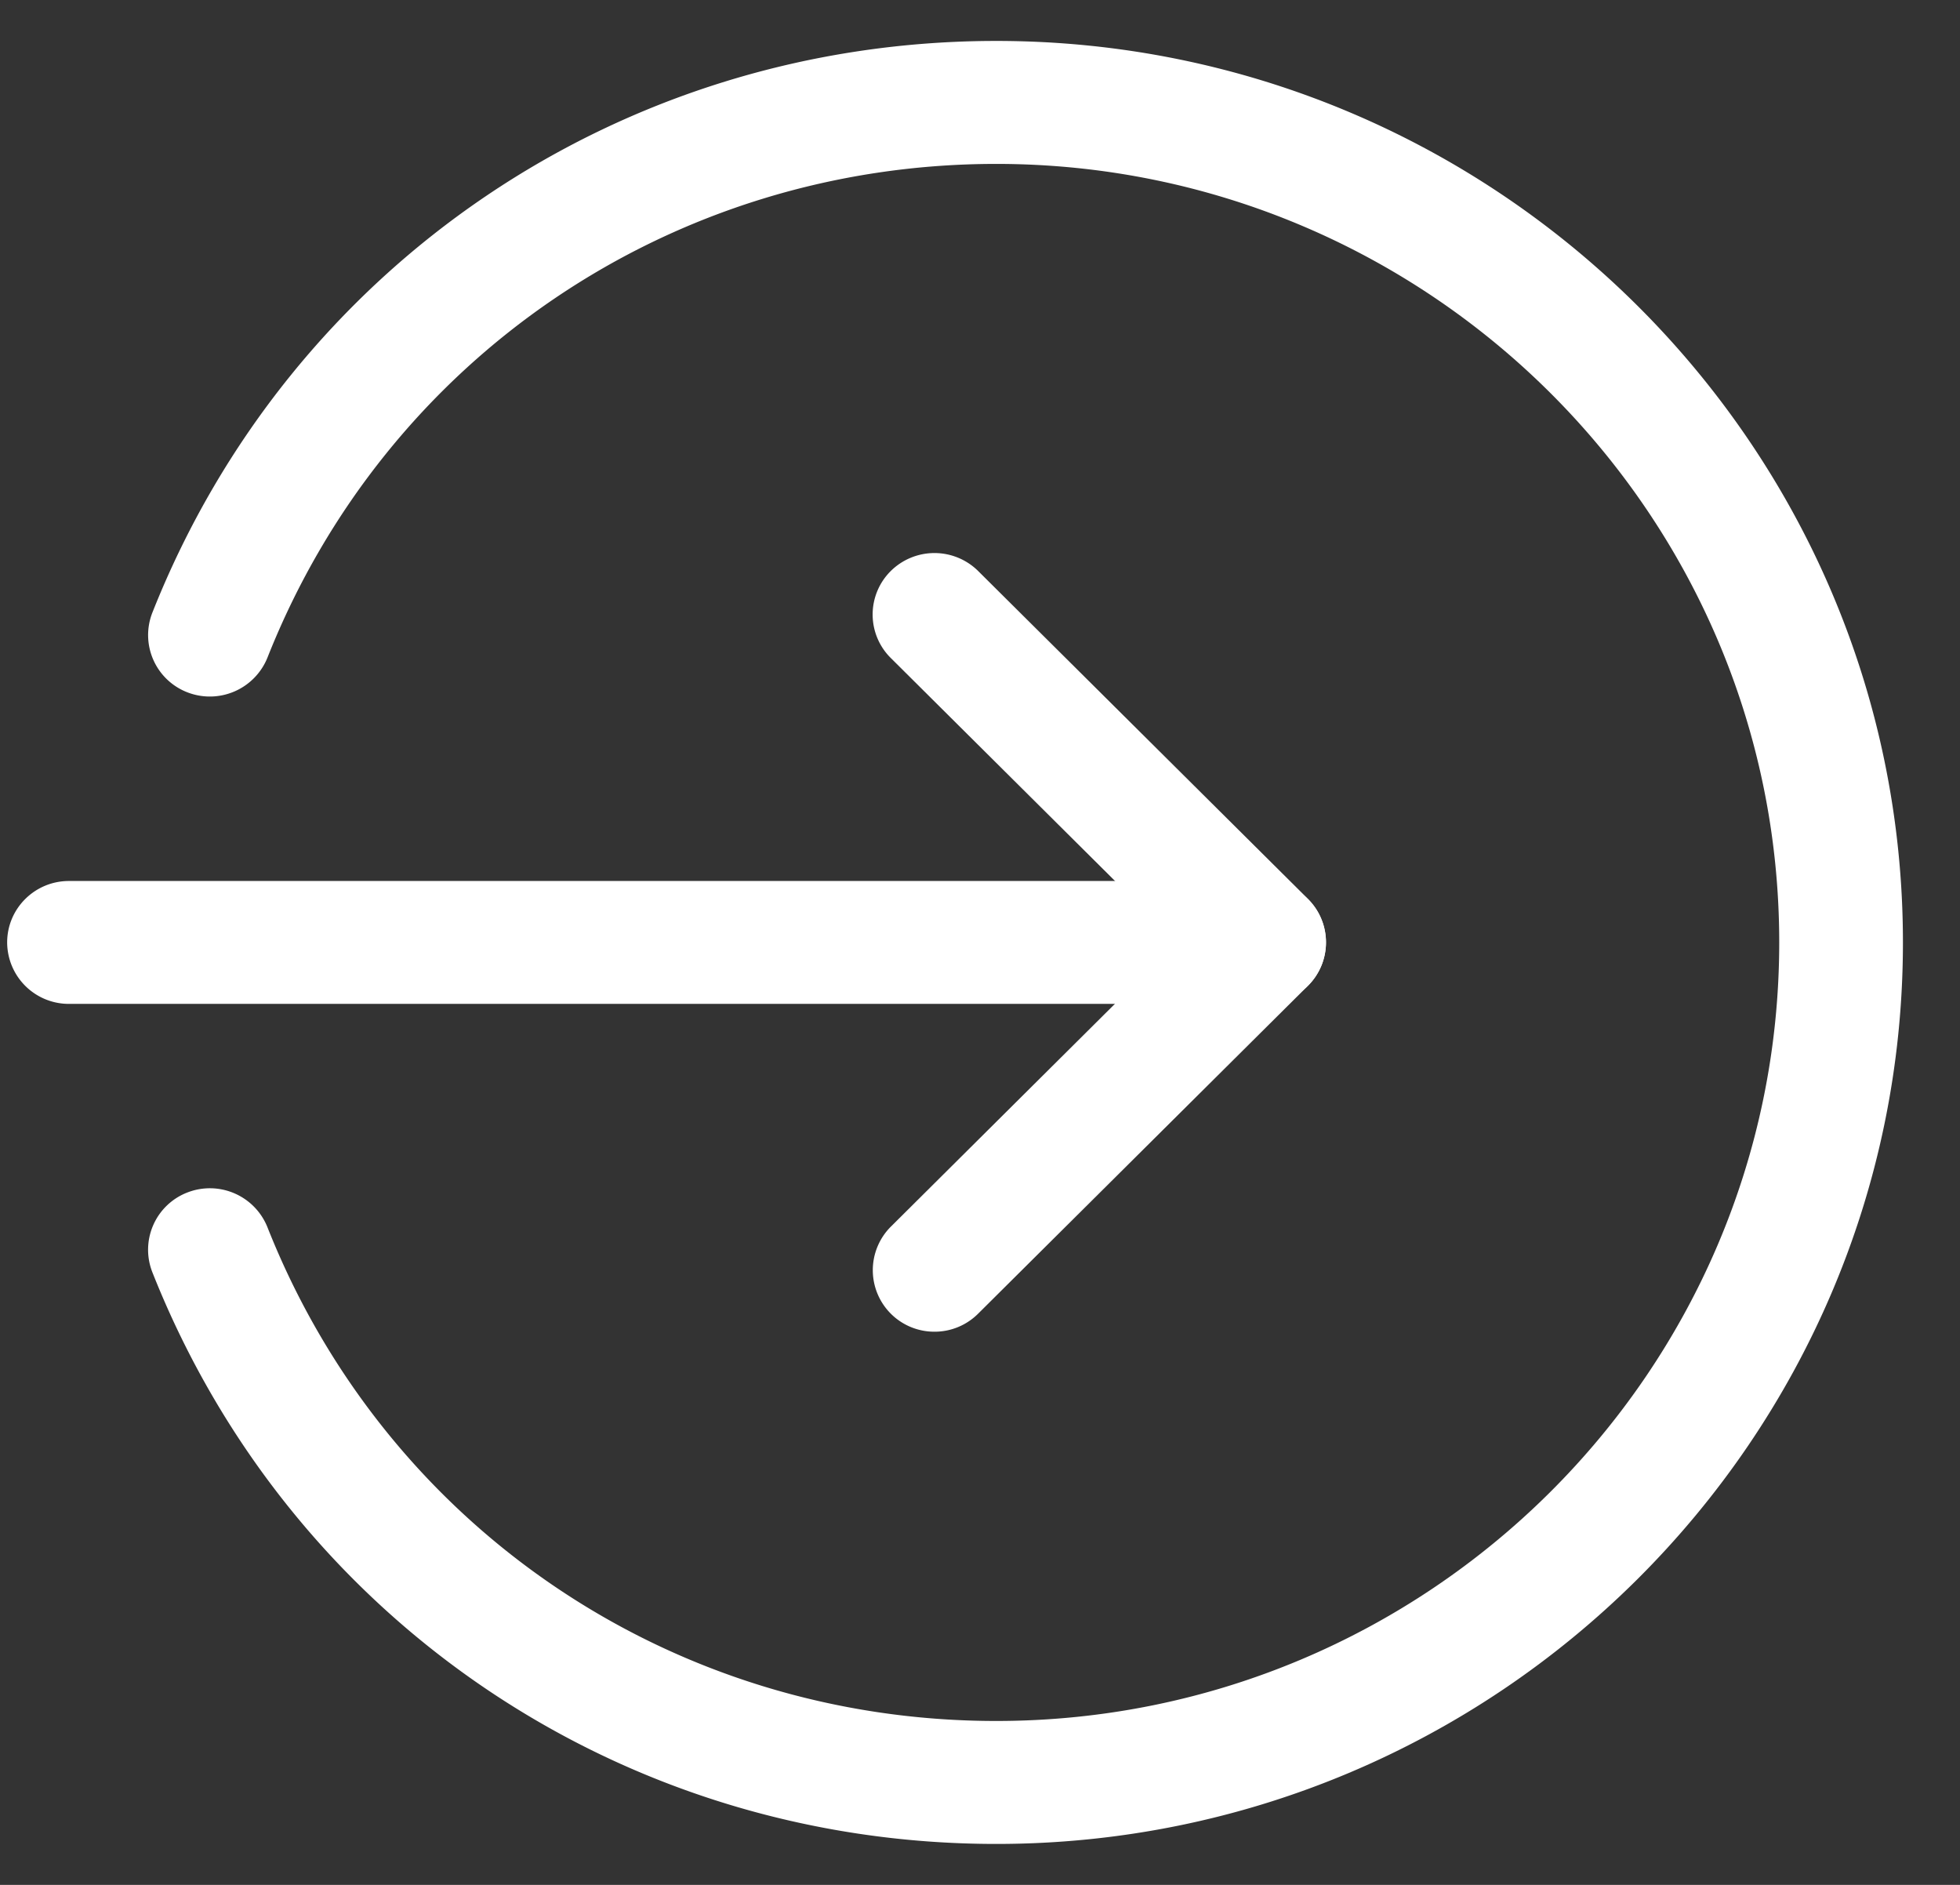 <svg width="26" height="25" viewBox="0 0 26 25" fill="none" xmlns="http://www.w3.org/2000/svg"><rect x="0" y="0" width="26" height="25" fill="#333333" stroke="none"/><g clip-path="url(#clip0)" fill="#fff"><path d="M16.769 13.315H.915a.818.818 0 01-.82-.815c0-.45.367-.815.82-.815h15.854c.453 0 .82.365.82.815 0 .45-.367.815-.82.815z"/><path d="M12.396 17.663a.816.816 0 01-.58-1.392l3.794-3.772-3.794-3.772a.812.812 0 010-1.153.824.824 0 011.16 0l4.374 4.348c.32.318.32.835 0 1.153l-4.374 4.348a.816.816 0 01-.58.24z"/><path d="M13.215 24.457c-4.976 0-9.369-2.977-11.194-7.583a.814.814 0 01.463-1.057.823.823 0 011.064.461c1.575 3.978 5.37 6.548 9.667 6.548 5.727 0 10.387-4.633 10.387-10.326 0-5.693-4.66-10.326-10.387-10.326-4.297 0-8.092 2.57-9.667 6.548a.824.824 0 01-1.064.46.814.814 0 01-.463-1.056C3.846 3.52 8.24.543 13.215.543c6.632 0 12.028 5.365 12.028 11.957 0 6.592-5.396 11.957-12.028 11.957z"/></g><defs><clipPath id="clip0"><path fill="#fff" transform="translate(.095)" d="M0 0h25.148v25H0z"/></clipPath></defs></svg>